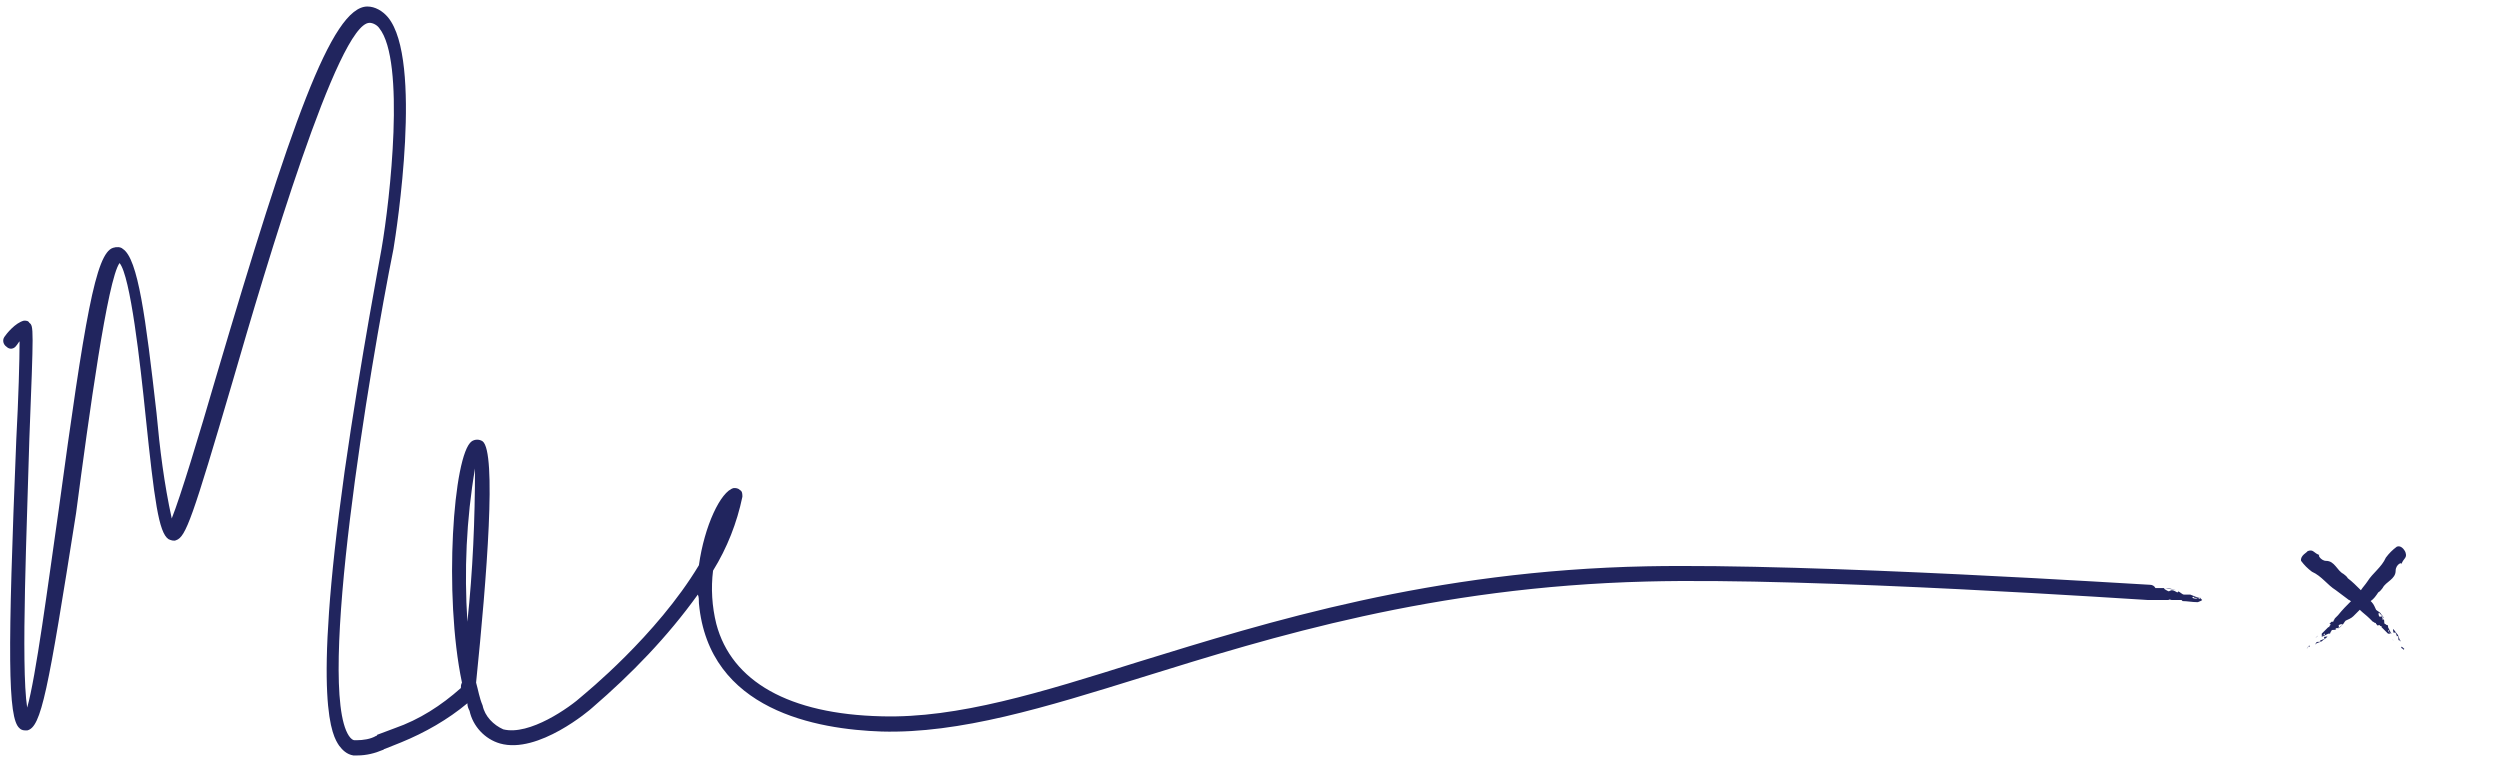 <?xml version="1.0" encoding="utf-8"?>
<!-- Generator: Adobe Illustrator 23.0.2, SVG Export Plug-In . SVG Version: 6.00 Build 0)  -->
<svg version="1.1" id="Layer_1" xmlns="http://www.w3.org/2000/svg" xmlns:xlink="http://www.w3.org/1999/xlink" x="0px" y="0px"
	 viewBox="0 0 230 70" style="enable-background:new 0 0 230 70;" xml:space="preserve">
<style type="text/css">
	.st0{fill:#21255E;}
</style>
<path class="st0" d="M43,57.2c-0.3-4.7-0.1-9.4,0.7-14.1C43.7,47.8,43.5,52.5,43,57.2z M43.7,43.1c-0.8,4.7-1,9.4-0.7,14.1
	C43.5,52.5,43.7,47.8,43.7,43.1z M212.9,58.8C212.9,58.9,212.9,58.8,212.9,58.8C212.9,58.8,212.9,58.8,212.9,58.8
	C212.9,58.8,212.9,58.8,212.9,58.8z M213,58.6C213,58.6,213,58.6,213,58.6L213,58.6L213,58.6z M213.2,58.5
	C213.2,58.6,213.1,58.6,213.2,58.5C213.1,58.6,213.1,58.5,213.2,58.5L213.2,58.5z M213.1,58.7C213.1,58.7,213.1,58.6,213.1,58.7
	L213.1,58.7C213,58.6,213.1,58.6,213.1,58.7C213.1,58.6,213.1,58.6,213.1,58.7L213.1,58.7z M213.1,58.7
	C213.1,58.7,213.1,58.7,213.1,58.7C213.1,58.7,213.1,58.7,213.1,58.7z M213.5,59c0,0-0.1-0.1,0-0.1c0.1,0,0.2-0.1,0.3-0.1
	c0.1,0,0-0.2,0-0.2c0.1,0,0.4-0.1,0.3,0c-0.2,0.2-0.3,0.2-0.5,0.4c-0.2,0.1-0.3,0.1-0.5,0.2c0,0-0.1,0.1-0.1,0.1
	c0-0.1,0.1-0.1,0.1-0.2C213.2,59,213.4,59.1,213.5,59z M212.3,59.6c0-0.1,0.1-0.2,0.2-0.2c0,0,0,0.1,0,0.1c0,0-0.1,0-0.1-0.1
	c0,0.1-0.1,0.2-0.2,0.3C212.3,59.6,212.2,59.6,212.3,59.6C212.3,59.6,212.3,59.6,212.3,59.6z M212.3,59.7
	C212.3,59.7,212.2,59.7,212.3,59.7L212.3,59.7C212.2,59.7,212.3,59.7,212.3,59.7L212.3,59.7z M220.4,59.1
	C220.4,59.1,220.4,59.1,220.4,59.1C220.4,59.1,220.3,59.1,220.4,59.1C220.3,59.1,220.4,59.1,220.4,59.1z M220.2,59
	C220.2,59,220.2,58.9,220.2,59C220.2,59,220.2,59,220.2,59L220.2,59z M220.2,58.9C220.1,58.9,220.1,58.8,220.2,58.9
	C220.1,58.8,220.1,58.8,220.2,58.9L220.2,58.9z M220.2,58.9L220.2,58.9C220.2,58.9,220.2,58.9,220.2,58.9
	C220.2,58.9,220.2,58.9,220.2,58.9C220.2,58.9,220.2,58.9,220.2,58.9z M220.2,58.9C220.3,58.9,220.3,58.9,220.2,58.9
	C220.3,58.9,220.3,58.9,220.2,58.9z M220.2,58.2c0-0.1-0.1-0.4,0-0.3c0.2,0.2,0.2,0.3,0.4,0.5c0.1,0.2,0.1,0.3,0.2,0.5
	c0,0,0.1,0.1,0.1,0.1c-0.1,0-0.1-0.1-0.2-0.1c-0.1,0,0-0.3-0.1-0.4c0,0-0.1,0.1-0.1,0c0-0.1-0.1-0.2-0.1-0.3
	C220.3,58.2,220.2,58.2,220.2,58.2L220.2,58.2z M220.9,59.5c0.1,0,0.2,0.1,0.3,0.2c0,0-0.1,0.1-0.1,0.1c0,0,0-0.1,0-0.1
	C221,59.7,220.9,59.6,220.9,59.5C220.9,59.5,220.9,59.4,220.9,59.5C221,59.5,221,59.5,220.9,59.5L220.9,59.5z M212.3,50.7
	c0.6-0.2,0.5,0.2,1.2,0.4c-0.4-0.2,0,0.5,0.5,0.5c0.8,0,1,0.9,1.6,1.2c0.1,0.1,0.3,0.2,0.4,0.4c0.4,0.3,0.8,0.7,1.2,1.1
	c0.2-0.3,0.4-0.5,0.6-0.8c0.5-0.8,1.3-1.3,1.7-2.2c0.3-0.4,0.6-0.7,1-1c0.5-0.2,0.8,0.5,0.8,0.5c0.2,0.6-0.2,0.5-0.4,1.2
	c0.2-0.4-0.5-0.1-0.5,0.5c0,0.8-0.9,1-1.2,1.6c-0.1,0.1-0.2,0.3-0.4,0.4c-0.2,0.3-0.4,0.6-0.7,0.8c0,0,0.1,0.1,0.1,0.1
	c0.2,0.2,0.3,0.5,0.4,0.7c0.1,0.1,0.3,0.2,0.4,0.3c0.1,0.2,0.3,0.3,0.3,0.5c-0.1-0.2-0.2-0.3-0.4-0.5c-0.1-0.1-0.1,0.2,0,0.3
	c0,0.1,0.2,0,0.2,0c0.1,0.1,0.1,0.2,0.1,0.3c0,0.1,0.1-0.1,0.1,0c0.1,0.1,0,0.3,0.1,0.4c0.1,0,0.1,0.1,0.2,0.1c0,0,0.1,0,0.1,0.1
	c0,0,0,0.1,0,0.1c0.1,0.2,0.2,0.4,0.3,0.6l0,0c-0.1-0.1-0.2-0.2-0.3-0.2c0.1,0,0.1,0,0.1-0.1c0,0-0.1,0-0.1,0c0,0.1,0.1,0.2,0.2,0.2
	c0,0,0,0.1,0,0.1c0,0,0.1,0,0.1-0.1c0,0,0,0,0,0.1c-0.1,0-0.2,0-0.3,0c-0.2-0.2-0.4-0.4-0.6-0.6c0,0,0-0.1,0-0.1c0,0-0.1,0-0.1,0
	c0,0-0.1-0.1-0.1-0.1c0,0,0,0,0,0l0,0c0,0,0,0,0,0c0,0,0,0,0.1,0c0,0,0,0-0.1,0c0,0-0.1,0-0.1,0c0,0,0,0,0,0c0,0,0,0,0,0l0,0
	c0,0,0,0,0,0.1l0,0l0,0c0,0,0,0,0,0c-0.1-0.1-0.1-0.1-0.2-0.2c0,0,0,0,0,0c0-0.1-0.1-0.1-0.1-0.1c0,0,0,0,0,0c0,0,0,0,0,0l0,0
	c-0.1,0-0.1-0.1-0.2-0.1c-0.1-0.1-0.2-0.2-0.3-0.3c-0.3-0.3-0.6-0.5-0.9-0.8c-0.2,0.2-0.4,0.4-0.6,0.6c-0.2,0.2-0.5,0.3-0.7,0.4
	c-0.1,0.1-0.2,0.3-0.3,0.4c-0.2,0.1-0.3,0.3-0.5,0.4c0.2-0.1,0.3-0.2,0.5-0.4c0.1-0.1-0.2-0.1-0.3,0c-0.1,0,0,0.2,0,0.2
	c-0.1,0.1-0.2,0.1-0.3,0.1c-0.1,0,0.1,0.1,0,0.1c-0.1,0.1-0.3,0-0.4,0.1c0,0.1-0.1,0.1-0.1,0.2c0,0,0,0.1-0.1,0.1c0,0-0.1,0-0.1,0
	c-0.2,0.1-0.4,0.2-0.6,0.3l0,0c0.1-0.1,0.2-0.2,0.2-0.3c0,0.1,0,0.1,0.1,0.1c0,0,0-0.1,0-0.1c-0.1,0-0.2,0.1-0.2,0.2
	c0,0-0.1,0-0.1,0c0,0,0,0.1,0.1,0.1c0,0,0,0-0.1,0c0-0.1,0-0.2,0-0.3c0.2-0.2,0.4-0.4,0.6-0.6c0,0,0.1,0,0.1,0c0,0,0-0.1,0-0.1
	c0,0,0.1-0.1,0.1-0.1c0,0,0,0,0,0h0c0,0,0,0,0,0c0,0,0,0,0,0.1c0,0,0,0,0-0.1c0,0,0-0.1,0-0.1c0,0,0,0,0,0c0,0,0,0,0,0c0,0,0,0,0,0
	c0,0,0,0-0.1,0h0c0,0,0,0,0,0c0,0,0,0,0,0c0.1-0.1,0.1-0.1,0.2-0.2c0,0,0,0,0.1,0c0.1,0,0.1-0.1,0.1-0.1c0,0,0,0,0,0l0,0
	c0,0,0,0,0,0c0-0.1,0.1-0.1,0.1-0.2c0.1-0.1,0.2-0.2,0.3-0.3c0.4-0.5,0.8-0.9,1.2-1.3c-0.1,0-0.1-0.1-0.2-0.1
	c-0.4-0.3-0.8-0.6-1.2-0.9c-0.8-0.5-1.3-1.3-2.2-1.7c-0.4-0.3-0.7-0.6-1-1C211.6,51.1,212.3,50.8,212.3,50.7L212.3,50.7z
	 M202.6,55.2c-0.1,0.1-0.2,0.1-0.4,0.2c-0.5,0-1-0.1-1.4-0.1c0,0-0.1-0.1-0.1-0.1c0,0-0.1,0-0.1,0c-0.1,0-0.1,0-0.2,0c0,0,0,0,0,0
	c0,0,0,0,0,0c-0.2,0-0.3,0-0.5,0c0,0-0.1,0-0.1,0c-0.1,0-0.2-0.1-0.3,0c0,0-0.1,0-0.1,0h-0.4c-0.2,0-0.5,0-0.7,0c-0.1,0-0.3,0-0.4,0
	c-0.1,0-0.2,0-0.3,0c-0.3,0-30.9-2.1-46.1-1.7c-19.7,0.5-34.5,5.1-46.4,8.8c-9,2.8-16.8,5.2-24,5c-5.9-0.2-15.9-1.9-16.8-11.8
	c0-0.3,0-0.6-0.1-0.8c-2.8,3.9-6.1,7.3-9.7,10.4c-0.2,0.2-5,4.3-8.5,3.3c-1.4-0.4-2.5-1.6-2.8-3C43.1,65.2,43,65,43,64.7
	c-1.8,1.5-3.9,2.7-6.1,3.6l-1.5,0.6c-0.1,0-0.1,0.1-0.2,0.1c-0.7,0.3-1.5,0.5-2.3,0.5c-0.2,0-0.4,0-0.4,0c-0.6-0.1-1-0.5-1.3-0.9
	c-0.6-0.9-2.5-3.7,0.5-25.2c1.5-10.5,3.4-20.4,3.4-20.5c0.8-4.6,2.2-17.3-0.2-20.3c-0.2-0.3-0.6-0.5-0.9-0.5h0
	c-2.9,0-9.5,22.3-12.6,33c-3.7,12.6-4.3,14.3-5.2,14.6c-0.2,0.1-0.5,0-0.7-0.1c-0.9-0.6-1.3-3.6-2.1-11.3
	c-0.5-4.9-1.4-12.9-2.4-14.1c-1.1,1.5-2.8,13.9-4,23C4.4,63.7,3.8,66.9,2.5,67.2c-0.3,0-0.5,0-0.7-0.2c-1.1-0.9-1.1-6.9-0.3-26.6
	c0.2-3.7,0.3-7.3,0.3-9c-0.1,0.1-0.2,0.3-0.3,0.4c-0.2,0.3-0.6,0.4-0.9,0.1c-0.3-0.2-0.4-0.6-0.2-0.9c0,0,0,0,0,0
	c0.2-0.3,1-1.3,1.8-1.5c0.2,0,0.4,0,0.5,0.2c0.4,0.3,0.4,0.4,0,10.7C2.5,48,1.9,61.3,2.5,65.1c0.8-2.8,1.9-11.2,2.9-18.2
	c2.4-17.6,3.4-23.6,5-24.1c0.3-0.1,0.7-0.1,0.9,0.1c1.4,0.9,2.1,6.3,3.1,15.1c0.3,3.3,0.7,6.5,1.4,9.7c0.8-2,2.5-7.6,4.1-13.1
	c6.8-23,10.6-34,13.9-34h0c0.7,0,1.4,0.4,1.9,1c3.2,3.9,0.8,19.5,0.5,21.3c-2.2,11-7.1,40.3-4.1,44.8c0.2,0.3,0.4,0.4,0.5,0.4
	c0.1,0,0.1,0,0.2,0c0.6,0,1.3-0.1,1.8-0.4c0,0,0.1,0,0.1-0.1l1.6-0.6c2.3-0.8,4.3-2.1,6.1-3.7c0-0.2,0-0.3,0.1-0.5
	c-1.7-8.1-0.8-21,0.9-22.2c0.3-0.2,0.7-0.2,1,0c1.3,1,0.4,12.4-0.6,22.2c0.2,0.7,0.3,1.4,0.6,2.1c0.2,1,1,1.8,1.9,2.2
	c2.4,0.6,6.1-2,7.3-3.1c0.1-0.1,6.8-5.5,10.7-12c0.5-3.6,2-6.8,3.2-7.1c0.2,0,0.4,0,0.6,0.2c0.2,0.1,0.2,0.4,0.2,0.6
	c-0.5,2.4-1.4,4.7-2.7,6.8c-0.2,1.6-0.1,3.3,0.3,4.9c1.4,5.3,6.7,8.3,15.2,8.5c7,0.2,14.7-2.2,23.6-5c12-3.7,27-8.4,46.8-8.8
	c15.3-0.3,45.9,1.7,46.3,1.7c0.2,0,0.4,0.1,0.5,0.3c0.3,0,0.6,0,0.9,0c0.3,0,0.7,0.1,1,0.2c-0.4-0.1-0.6-0.1-1-0.2
	c-0.3,0,0.1,0.2,0.3,0.3c0.1,0,0.2-0.1,0.3-0.1c0.2,0,0.3,0.1,0.5,0.2c0.1,0,0.1-0.1,0.1-0.1c0.2,0.1,0.4,0.3,0.5,0.3
	c0.1,0,0.2,0,0.3,0c0.1,0,0.1,0,0.2,0c0,0,0.1,0,0.1,0c0.3,0.1,0.6,0.3,1,0.3c0,0,0,0,0,0c0,0,0,0,0,0c-0.2,0-0.4,0-0.6,0
	c0,0,0,0-0.1-0.1c0,0-0.1,0-0.1,0.1c0.2,0.1,0.4,0.1,0.5,0c0,0,0.1,0,0.1,0.1c0.1,0,0.1-0.1,0.1-0.1
	C202.6,55.2,202.6,55.2,202.6,55.2z M43.7,43.1c-0.8,4.7-1,9.4-0.7,14.1C43.5,52.5,43.7,47.8,43.7,43.1z M200.3,55.2
	c0,0-0.1,0-0.1,0C200.2,55.2,200.3,55.2,200.3,55.2C200.3,55.2,200.3,55.2,200.3,55.2C200.3,55.2,200.3,55.2,200.3,55.2z"/>
</svg>
